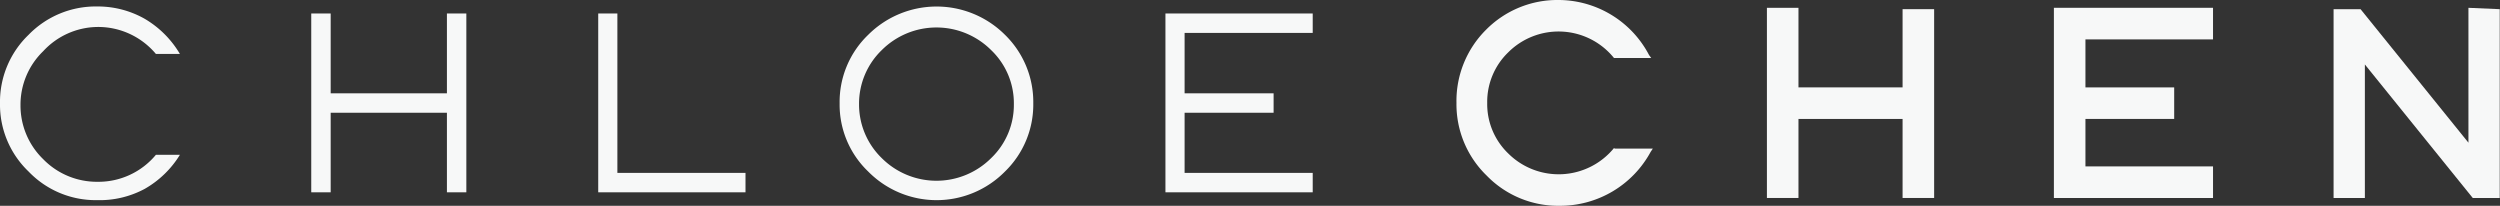 <svg xmlns="http://www.w3.org/2000/svg" viewBox="0 0 92.69 7.63"><rect x="0" y="0" width="92.69" height="7.63" fill="#333333" stroke="none"/><defs><style>.cls-1{fill:#f7f8f8;}</style></defs><g id="Layer_2" data-name="Layer 2"><g id="图层_1" data-name="图层 1"><polygon class="cls-1" points="22.89 0.5 22.18 0.5 22.18 7.13 27.64 7.13 27.64 6.41 22.89 6.41 22.89 0.5"/><path class="cls-1" d="M37.26,1.29a3.59,3.59,0,0,0-5.07,0,3.45,3.45,0,0,0-1.06,2.54,3.43,3.43,0,0,0,1.06,2.53,3.56,3.56,0,0,0,5.07,0,3.46,3.46,0,0,0,1.05-2.53A3.48,3.48,0,0,0,37.26,1.29Zm-.51,4.57a2.87,2.87,0,0,1-4.06,0,2.77,2.77,0,0,1-.84-2,2.76,2.76,0,0,1,.84-2,2.87,2.87,0,0,1,4.06,0,2.72,2.72,0,0,1,.84,2A2.73,2.73,0,0,1,36.75,5.86Z"/><polygon class="cls-1" points="16.57 3.46 12.26 3.46 12.26 0.5 11.54 0.5 11.54 7.13 12.26 7.13 12.26 4.18 16.57 4.18 16.57 7.13 17.29 7.13 17.29 0.5 16.57 0.5 16.57 3.46"/><path class="cls-1" d="M3.6,1A2.79,2.79,0,0,1,5.78,2h.89A3.68,3.68,0,0,0,5.37.7,3.52,3.52,0,0,0,3.6.24,3.47,3.47,0,0,0,1.06,1.29,3.45,3.45,0,0,0,0,3.83,3.43,3.43,0,0,0,1.06,6.36,3.44,3.44,0,0,0,3.6,7.42,3.52,3.52,0,0,0,5.37,7a3.65,3.65,0,0,0,1.3-1.26H5.78a2.77,2.77,0,0,1-2.18,1,2.78,2.78,0,0,1-2-.84,2.77,2.77,0,0,1-.84-2,2.76,2.76,0,0,1,.84-2A2.78,2.78,0,0,1,3.6,1Z"/><path class="cls-1" d="M70.54,3.24H66.68V.29H65.51V7.34h1.17V4.41h3.86V7.34h1.17v-7H70.54Z"/><path class="cls-1" d="M76.15,7.34h5.9V6.17H77.32V4.41h3.29V3.24H77.32V1.46h4.73V.29h-5.9Z"/><path class="cls-1" d="M59.84,5.49a2.65,2.65,0,0,1-3.92.2,2.54,2.54,0,0,1-.78-1.88,2.55,2.55,0,0,1,.78-1.87,2.64,2.64,0,0,1,3.92.21l0,0h1.38l-.08-.11A3.8,3.8,0,0,0,57.79,0a3.72,3.72,0,0,0-2.7,1.11A3.72,3.72,0,0,0,54,3.81a3.68,3.68,0,0,0,1.12,2.7,3.69,3.69,0,0,0,2.7,1.12,3.82,3.82,0,0,0,3.38-2l.08-.12H59.87Z"/><polygon class="cls-1" points="43.21 7.13 48.67 7.13 48.67 6.41 43.92 6.41 43.92 4.18 47.22 4.18 47.22 3.46 43.92 3.46 43.92 1.22 48.67 1.22 48.67 0.5 43.21 0.5 43.21 7.13"/><path class="cls-1" d="M91.52.29v5l-4-4.95h-1V7.34h1.16V2.39l4,4.95h1v-7Z"/></g></g></svg>